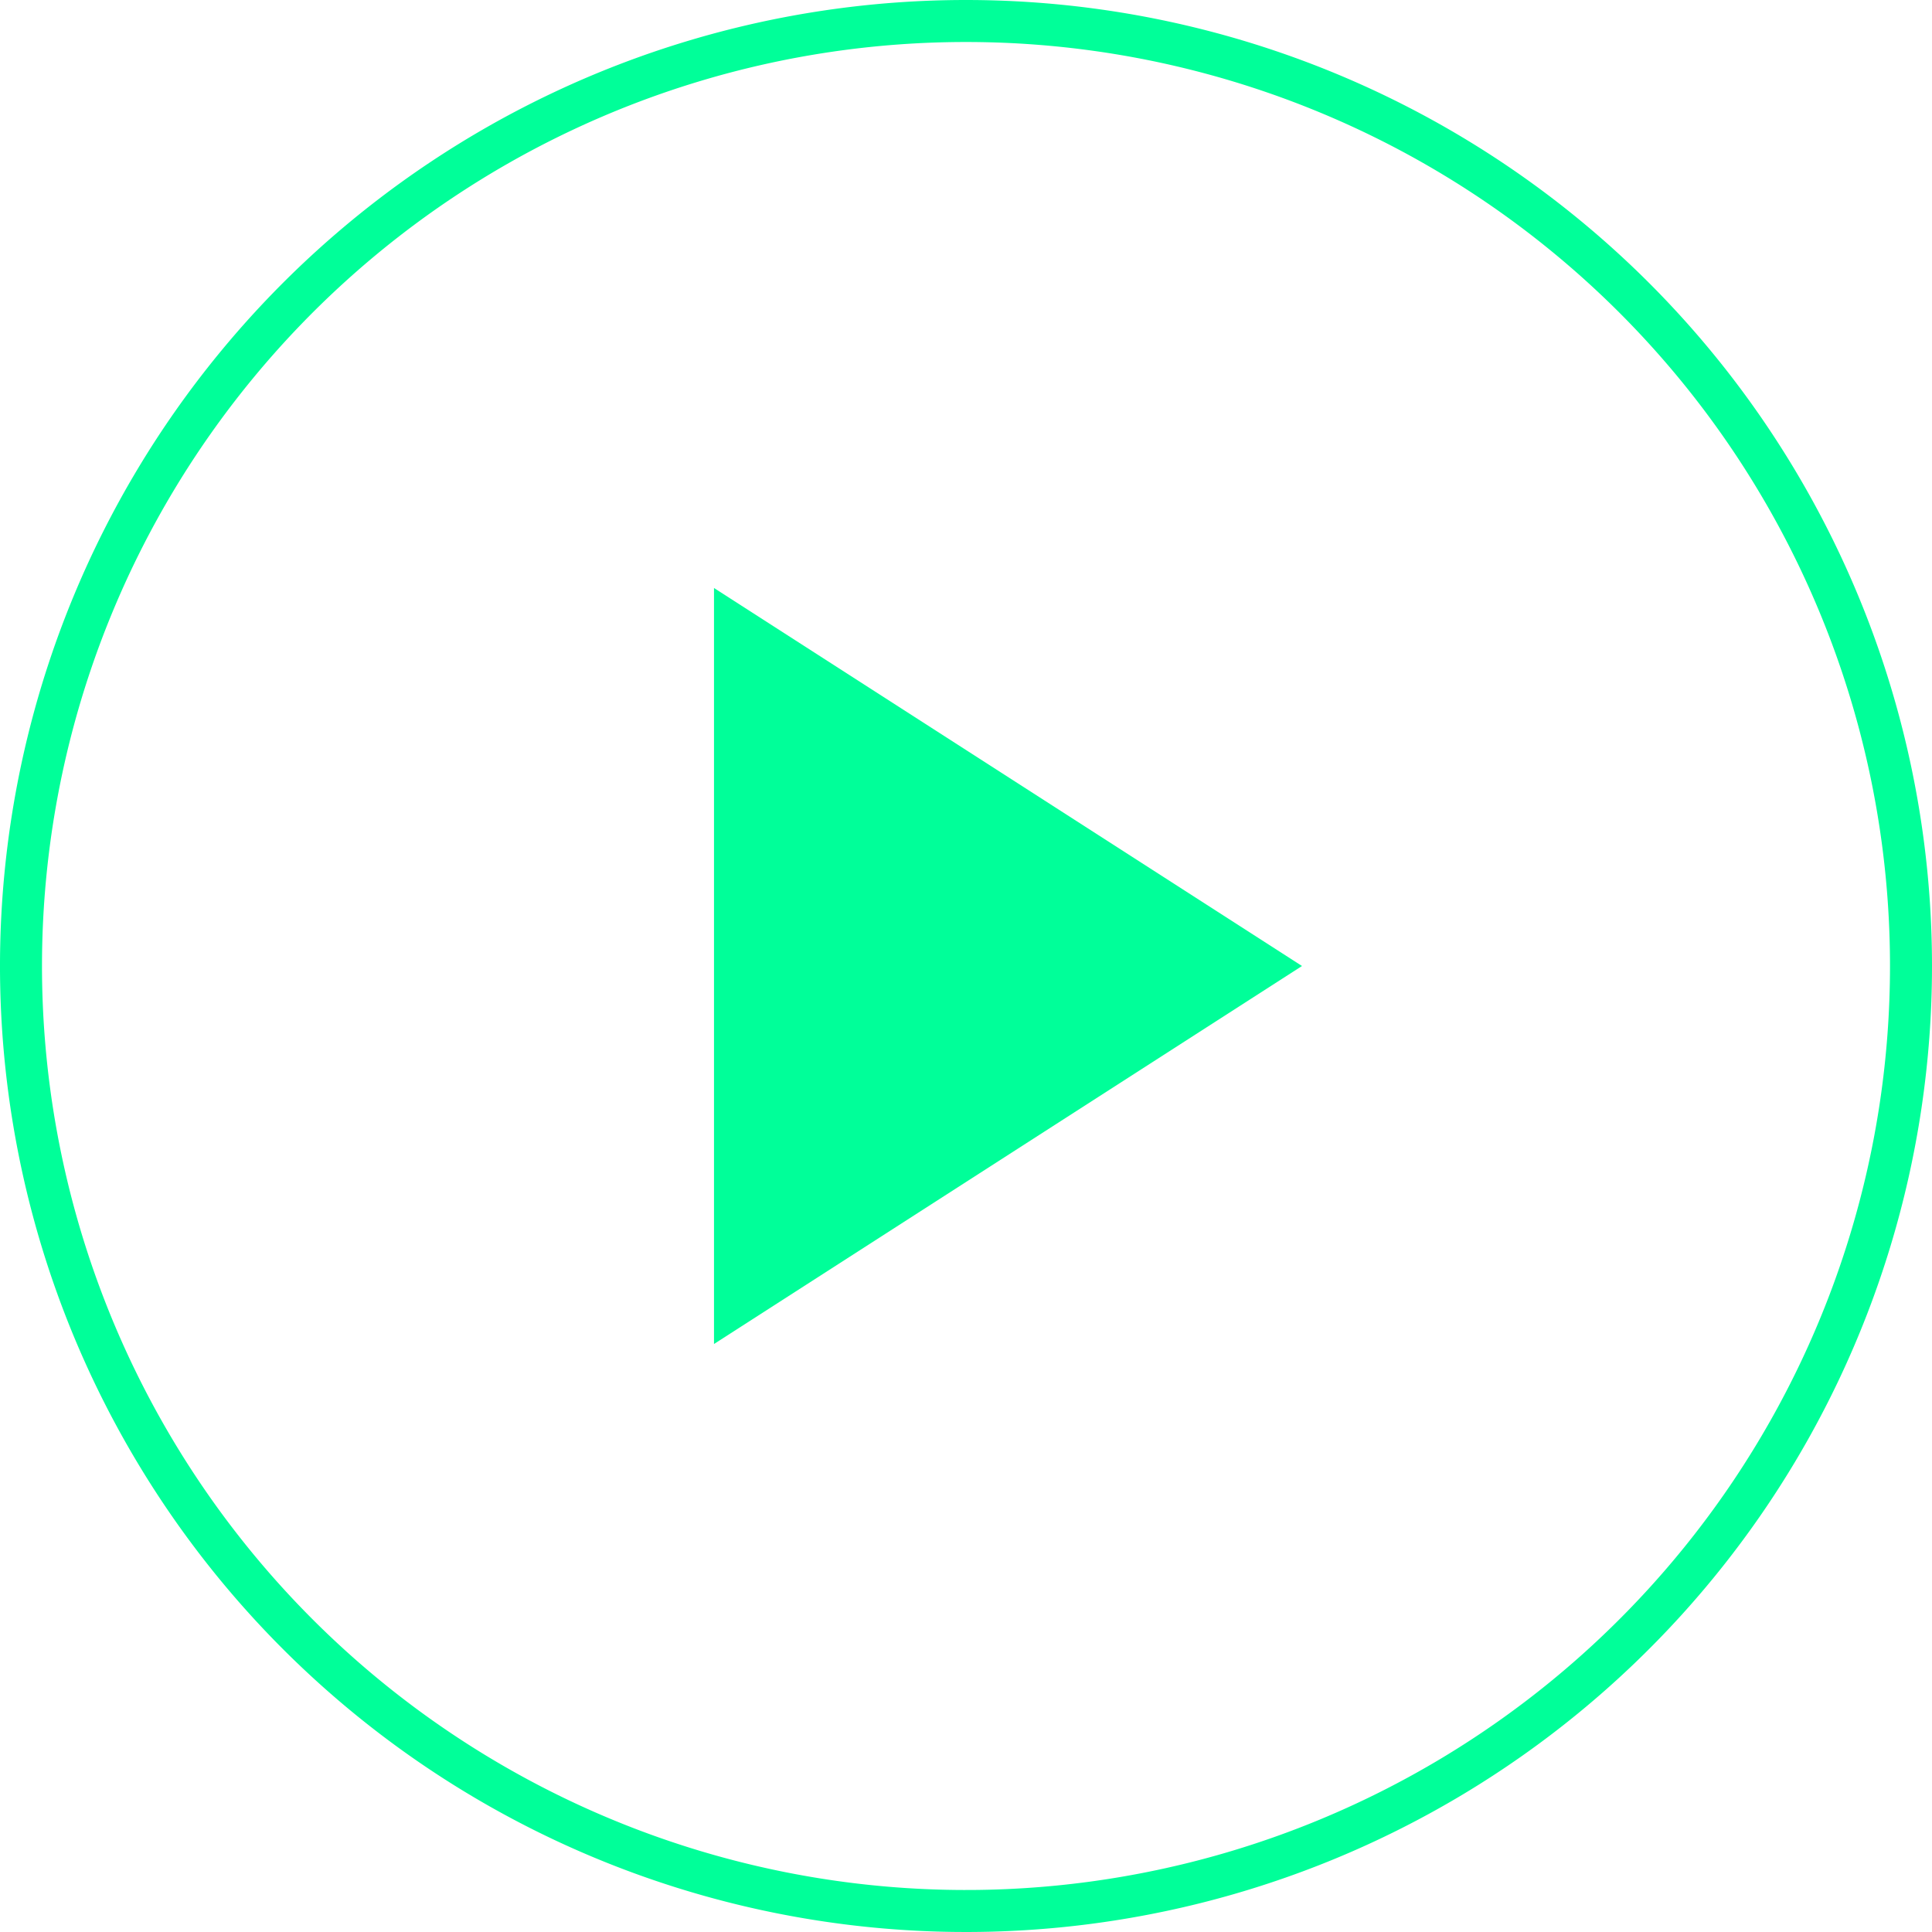 <svg xmlns="http://www.w3.org/2000/svg" id="icon-play" width="92" height="92" viewBox="0 0 92 92"><path id="Trazado_1" data-name="Trazado 1" d="M91,46A45,45,0,1,1,46,1,45,45,0,0,1,91,46Z" fill="none" stroke="#0f9" stroke-width="2"></path><path id="Trazado_2" data-name="Trazado 2" d="M62,46,34,28V64Z" fill="#0f9" fill-rule="evenodd"></path></svg>